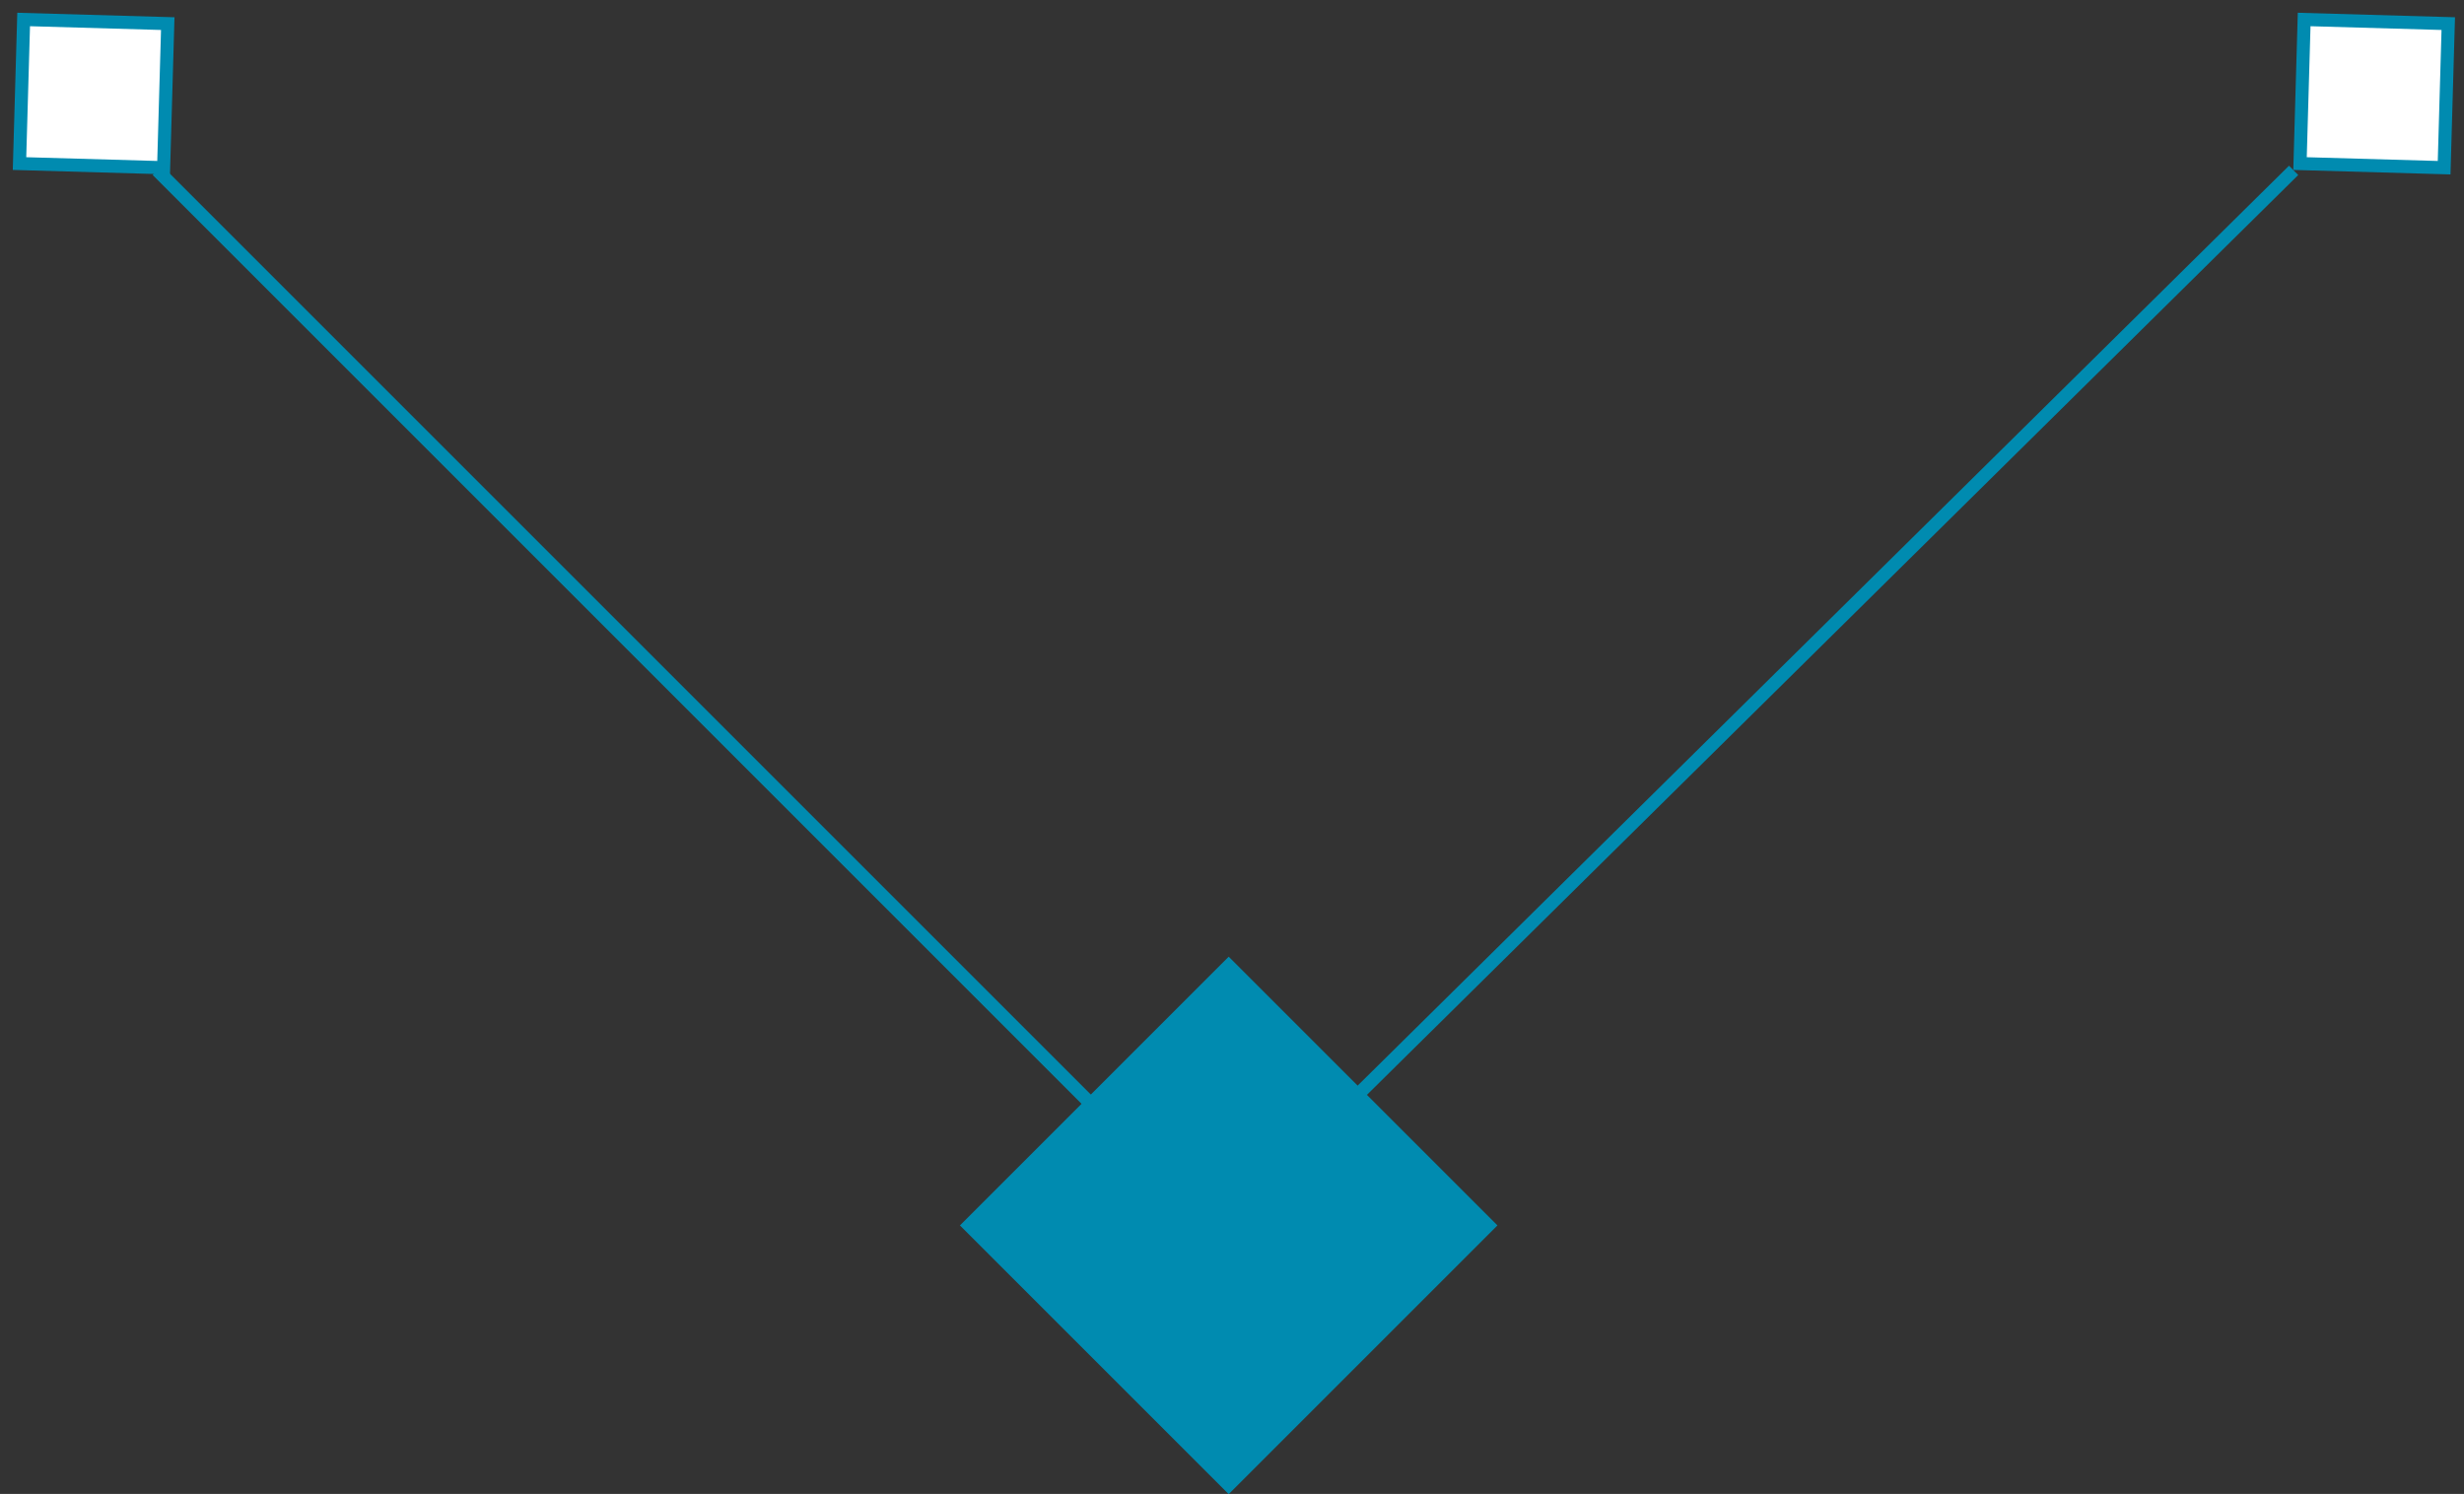 <svg width="188" height="114" viewBox="0 0 188 114" fill="none" xmlns="http://www.w3.org/2000/svg">
<rect x="0" y="0" width="188" height="114" fill="#333333" stroke="none"/>
<rect x="1.804" y="1.486" width="11" height="11" transform="rotate(1.642 1.804 1.486)" fill="white" stroke="#008bb0"/>
<rect x="175.804" y="1.486" width="11" height="11" transform="rotate(1.642 175.804 1.486)" fill="white" stroke="#008bb0"/>
<g clip-path="url(#clip0_425_227)">
<path d="M12 13L93 94L175 13" stroke="#008bb0"/>
<path d="M73.242 93.508L93.748 73.002L114.254 93.508L93.748 114.014L73.242 93.508Z" fill="#008bb0"/>
</g>
<defs>
<clipPath id="clip0_425_227">
<rect width="165" height="102.009" fill="white" transform="translate(11 12)"/>
</clipPath>
</defs>
</svg>

